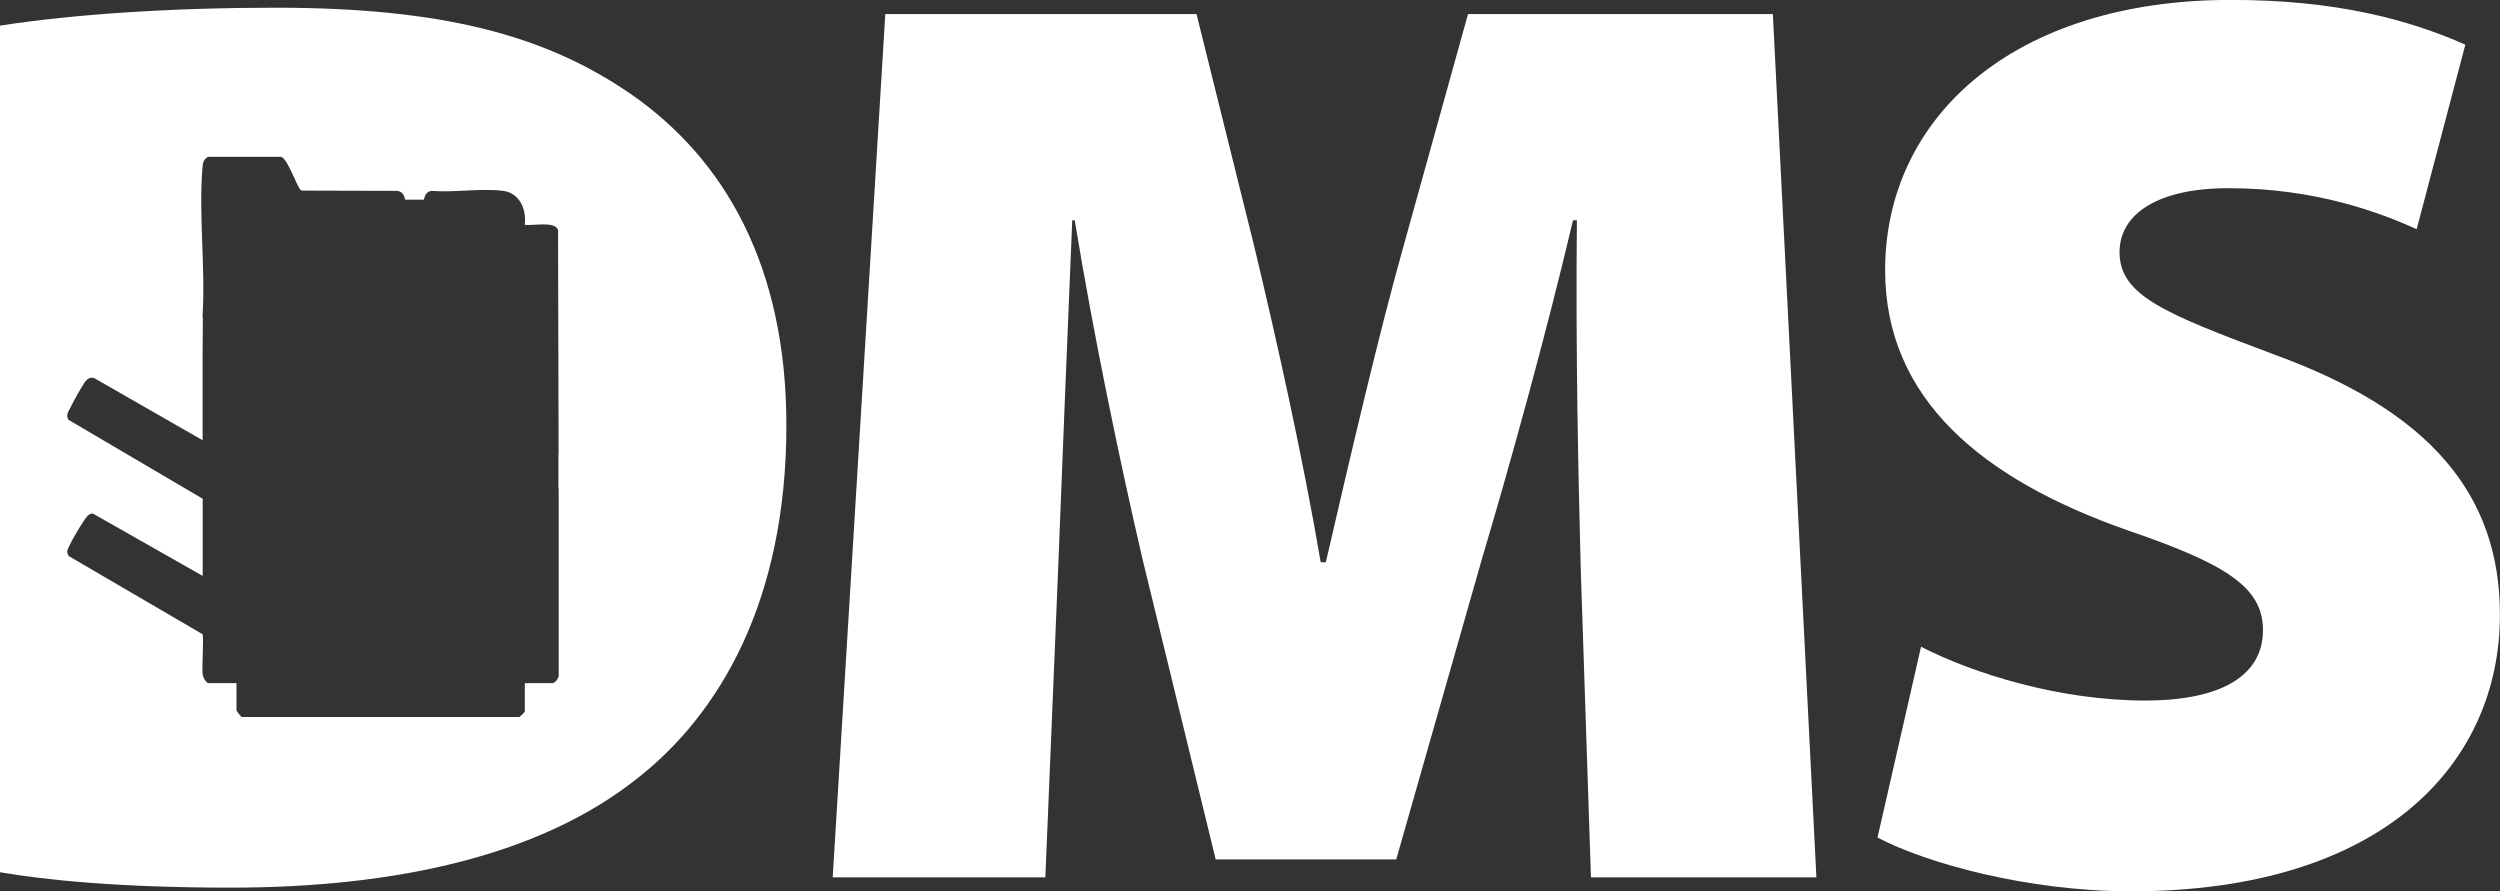 <?xml version="1.0" encoding="UTF-8"?>
<svg id="White" xmlns="http://www.w3.org/2000/svg" viewBox="0 0 279 99.48">
  <rect x="0" y="0" width="279" height="99.48" fill="#333333" stroke="none"/>
  <defs>
    <style>
      .cls-1 {
        fill: #fff;
      }
    </style>
  </defs>
  <path class="cls-1" d="M176.41,63.46c-.28-11.01-.57-23.87-.43-38.88h-.43c-3,12.72-7,27.16-10.15,37.74l-9.58,33.59h-20.15l-8.15-33.45c-2.43-10.44-5.43-24.73-7.58-37.88h-.28c-.57,13.58-1.14,27.87-1.57,38.88l-1.43,34.45h-23.73L98.8,1.57h34.73l6.43,25.87c2.57,10.72,5.43,23.58,7.43,35.31h.57c2.72-11.72,5.86-25.3,8.72-35.45l7.15-25.73h34.02l4.86,96.34h-25.16l-1.14-34.45Z"/>
  <path class="cls-1" d="M214.39,72.18c5.86,3,15.44,6,25.01,6,8.86,0,13.15-3,13.15-7.86s-4.29-7.43-15.15-11.15c-16.3-5.72-27.02-14.72-27.02-29.02,0-17.01,14.29-30.16,38.59-30.16,11.58,0,19.73,2.14,26.16,5l-5.43,20.58c-4.14-1.86-11.29-4.57-21.01-4.57-7.86,0-12.15,2.86-12.15,7.15,0,4.86,5.14,6.86,17.3,11.43,17.3,6.29,25.15,15.58,25.15,29.02,0,16.58-13.01,30.87-41.16,30.87-11.58,0-22.87-3.14-28.3-6l4.86-21.3Z"/>
  <path class="cls-1" d="M0,2.86C8.29,1.57,19.3.86,30.73.86c18.44,0,30.02,3,39.59,9.58,10.58,7.29,17.44,19.3,17.44,37.02,0,19.58-7.43,32.3-16.87,39.59-10.58,8.29-26.3,12.01-45.17,12.01-12.44,0-20.73-.86-25.73-1.72V2.86ZM62.35,75.33v-20.77c0-.11-.02-.21-.06-.3h.03v-3.57c.01-.05.02-.1.02-.15l-.06-24.86c-.33-1.06-2.84-.44-3.72-.6.22-1.68-.55-3.53-2.39-3.78-2.44-.32-5.52.21-8.03,0-.8.13-.75.94-.87.98h-2.05c-.07-.01-.03-.85-.87-.98l-10.7-.03c-.45-.15-1.45-3.47-2.27-3.77h-8.17c-.48.31-.57.61-.61,1.16-.45,5.31.35,11.24,0,16.62,0,.07.02.14.04.2l-.03,3.72s0,.07,0,.1v9.83l-12.14-6.96c-.42-.05-.61.03-.88.32-.32.34-1.49,2.48-1.74,3.01-.23.48-.53.8-.21,1.35l14.98,8.81v8.61l-12.26-6.96c-.18-.02-.31.06-.46.14-.38.2-2.4,3.65-2.4,4.07,0,.2.07.39.19.55l14.9,8.7c.19.33-.09,3.76.03,4.55.04.27.38.92.66.92h3.11v2.99c0,.13.43.7.61.79h30.96c.15-.13.61-.5.61-.67v-3.11h3.11c.23,0,.75-.61.67-.91Z"/>
</svg>